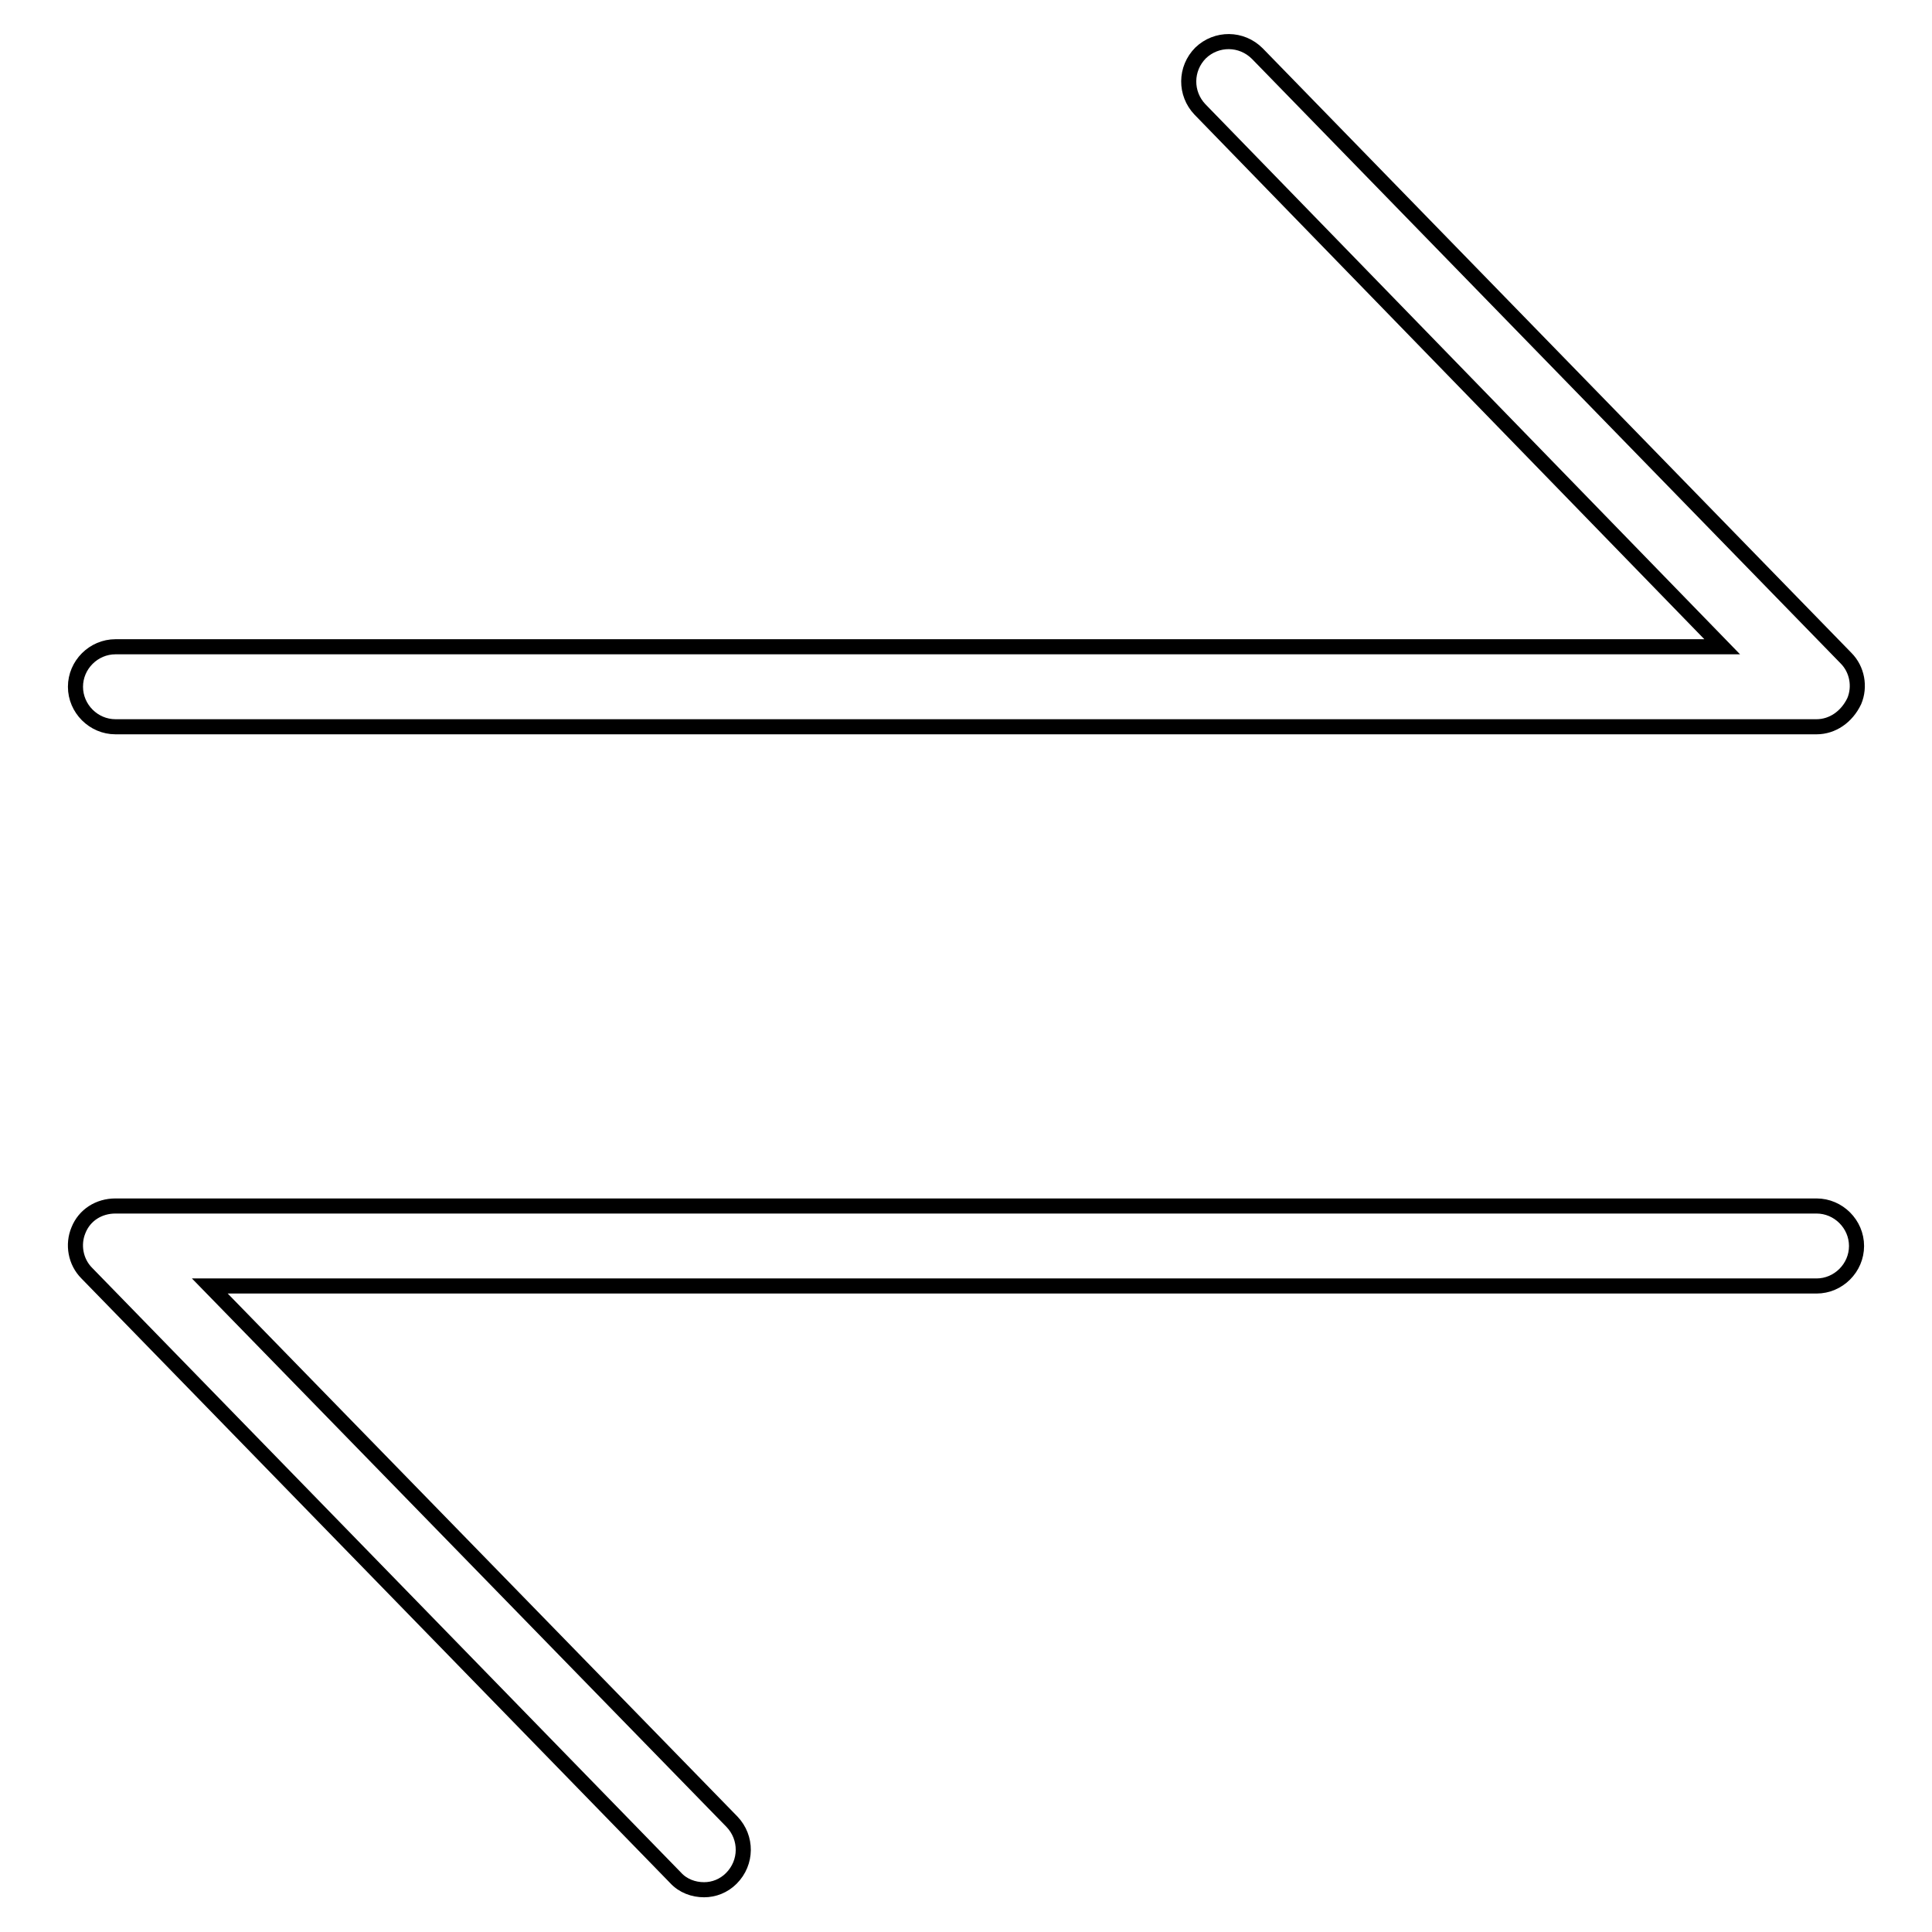 <?xml version="1.0" encoding="utf-8"?>
<!-- Svg Vector Icons : http://www.onlinewebfonts.com/icon -->
<!DOCTYPE svg PUBLIC "-//W3C//DTD SVG 1.1//EN" "http://www.w3.org/Graphics/SVG/1.1/DTD/svg11.dtd">
<svg version="1.1" xmlns="http://www.w3.org/2000/svg" xmlns:xlink="http://www.w3.org/1999/xlink" x="0px" y="0px" viewBox="0 0 256 256" enable-background="new 0 0 256 256" xml:space="preserve">
<g> <path stroke-width="2" fill-opacity="0" stroke="#000000"  d="M240.7,96.3H15.3c-2.9,0-5.3-2.4-5.3-5.3s2.4-5.3,5.3-5.3h212.9l-69.2-71.2c-2-2.1-2-5.4,0.1-7.5 c2.1-2,5.4-2,7.5,0.1l78,80.1c1.5,1.5,1.9,3.8,1.1,5.7C244.7,95,242.8,96.3,240.7,96.3z M93.3,250.4c-1.4,0-2.8-0.5-3.8-1.6 l-78-80.1c-1.5-1.5-1.9-3.8-1.1-5.7c0.8-2,2.7-3.2,4.9-3.2h225.4c2.9,0,5.3,2.4,5.3,5.3c0,2.9-2.4,5.3-5.3,5.3H27.8L97,241.4 c2,2.1,2,5.4-0.1,7.5C95.9,249.9,94.6,250.4,93.3,250.4z"/></g>
</svg>